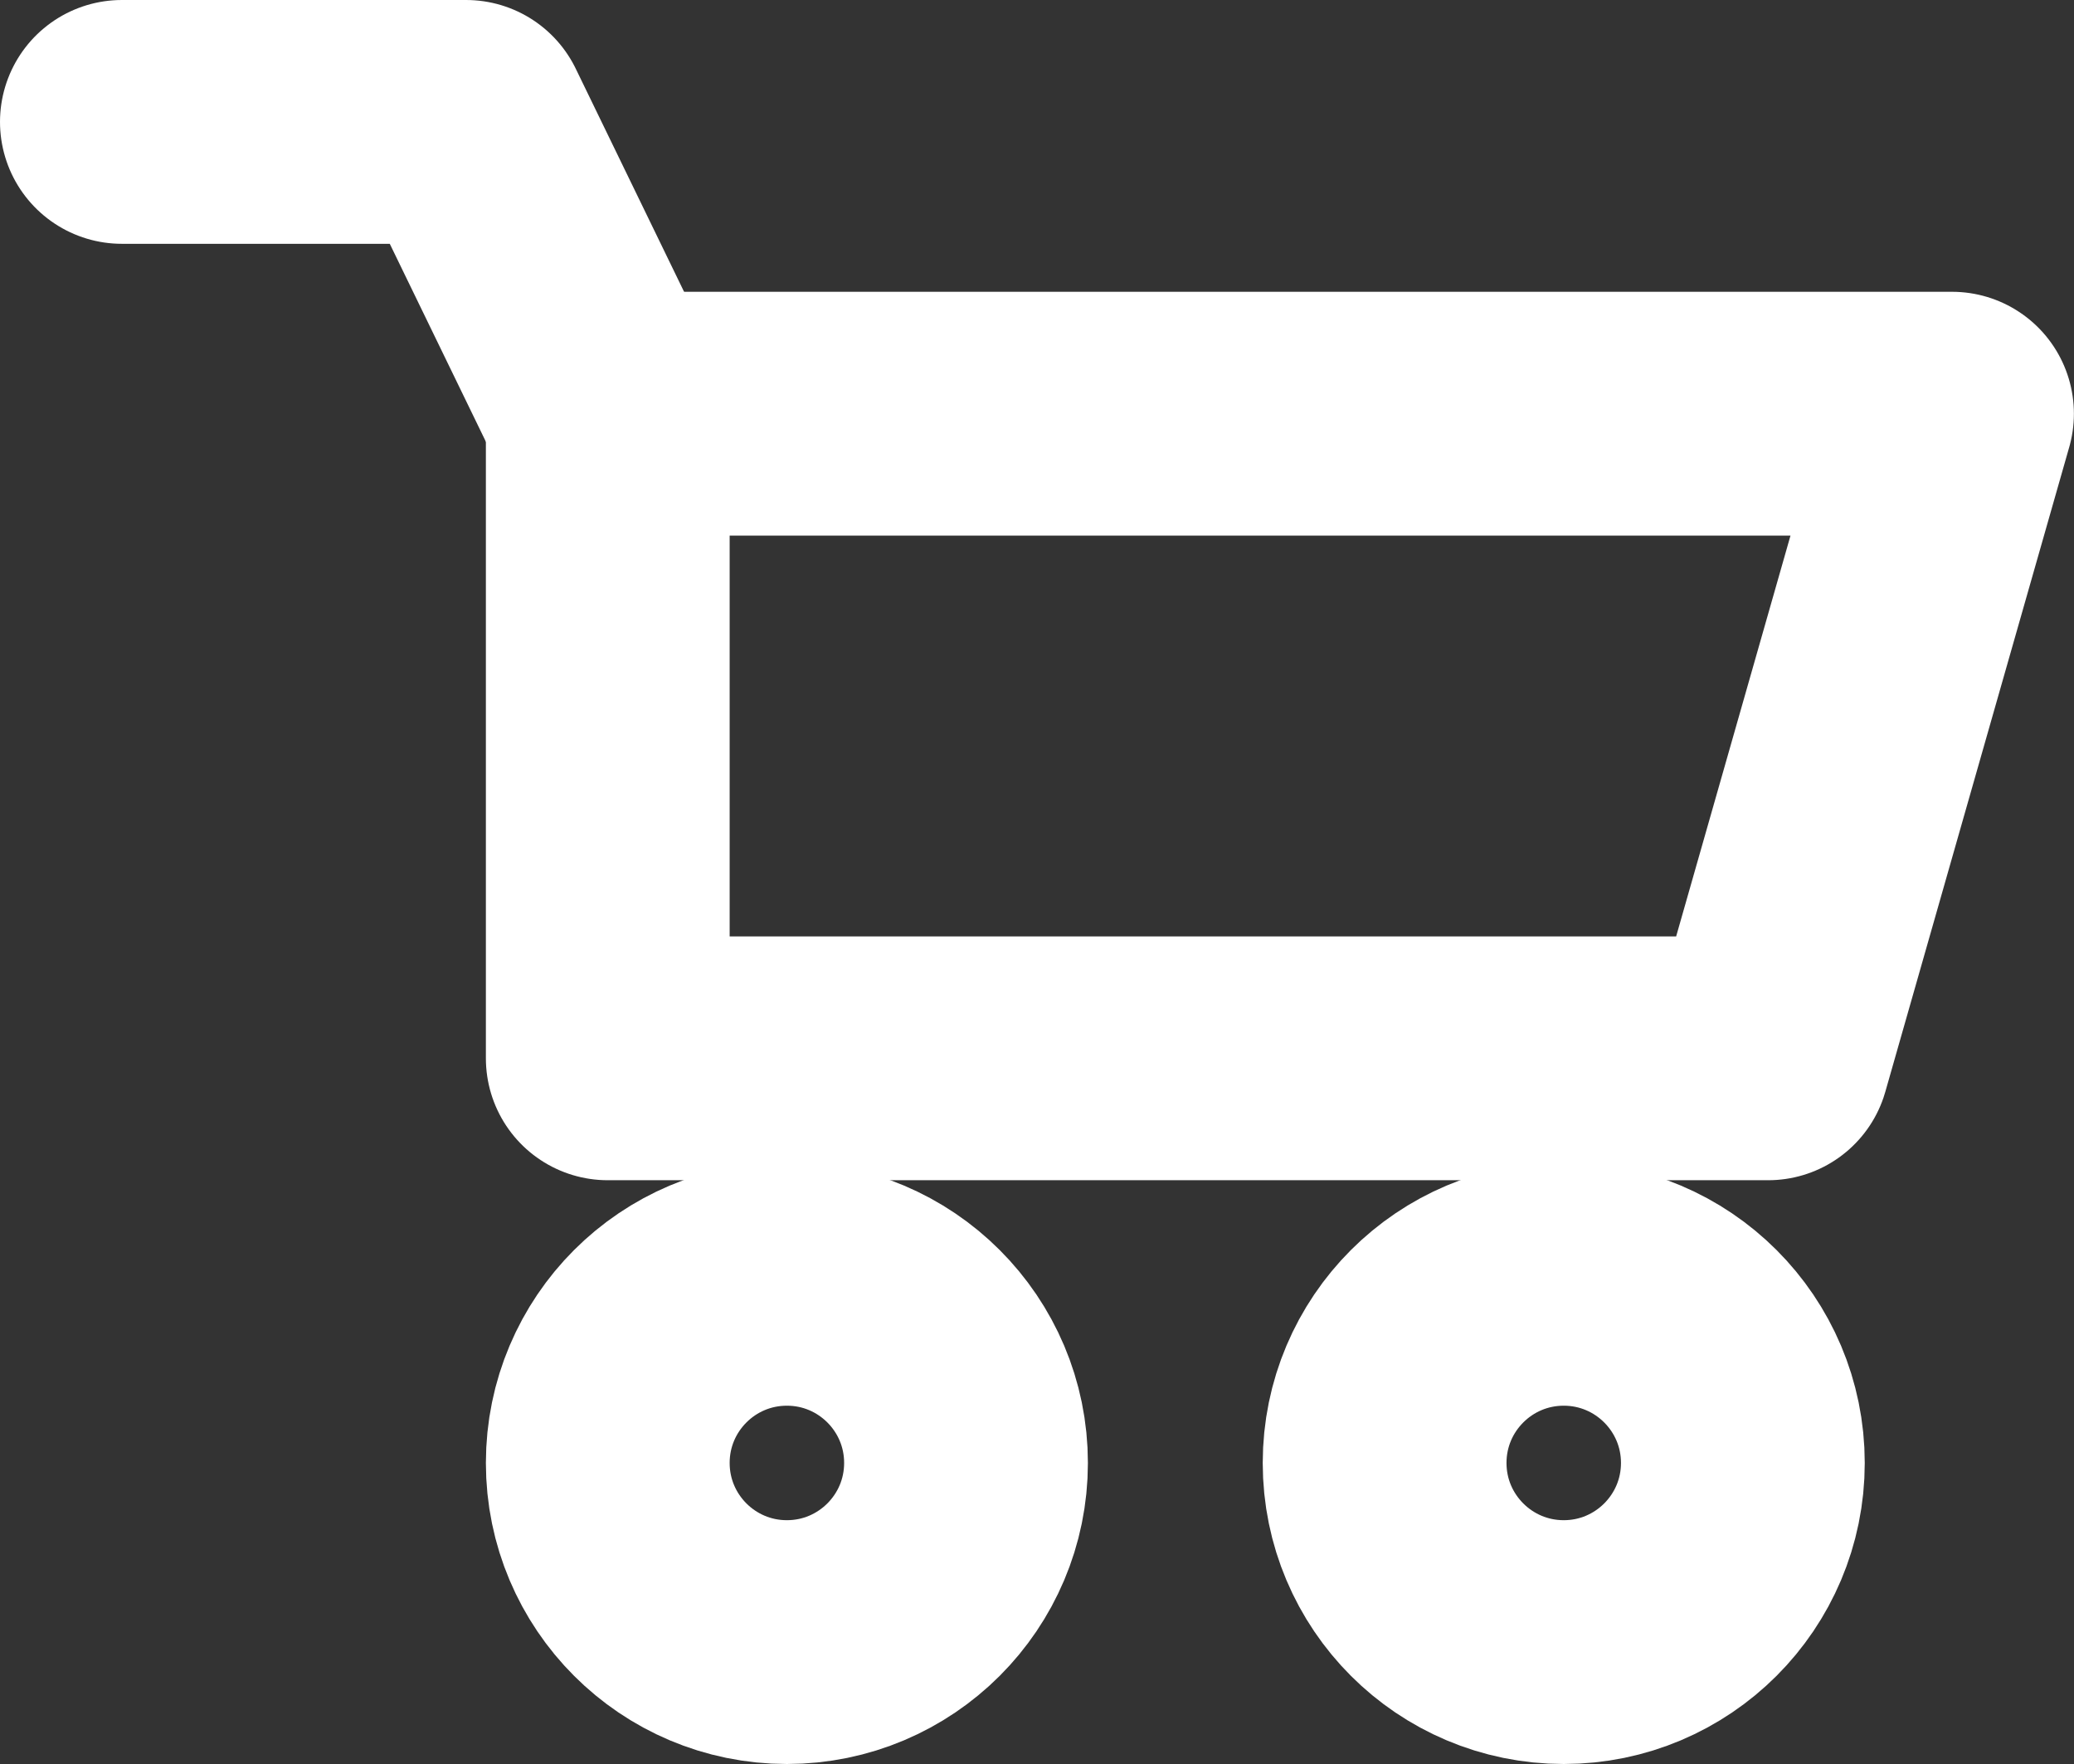 <svg xmlns="http://www.w3.org/2000/svg" width="21.27" height="18.088" viewBox="0 0 21.27 18.088">
  <rect x="0" y="0" width="21.27" height="18.088" fill="#333333" stroke="none"/>
  <g id="Group_Copy_2" data-name="Group Copy 2" transform="translate(1.25 1.25)">
    <path id="Rectangle" d="M0,0H13.786L11.9,6.61H0Z" transform="translate(4.983 2.992)" fill="none" stroke="#fff" stroke-linejoin="round" stroke-miterlimit="10" stroke-width="2.5"/>
    <circle id="Oval" cx="1.837" cy="1.837" r="1.837" transform="translate(4.983 11.914)" fill="none" stroke="#fff" stroke-miterlimit="10" stroke-width="2.5"/>
    <circle id="Oval_Copy" data-name="Oval Copy" cx="1.837" cy="1.837" r="1.837" transform="translate(12.95 11.914)" fill="none" stroke="#fff" stroke-miterlimit="10" stroke-width="2.5"/>
    <path id="Path_3" data-name="Path 3" d="M0,0H3.53L4.983,2.992" transform="translate(0 0)" fill="none" stroke="#fff" stroke-linecap="round" stroke-linejoin="round" stroke-miterlimit="10" stroke-width="2.5"/>
  </g>
</svg>